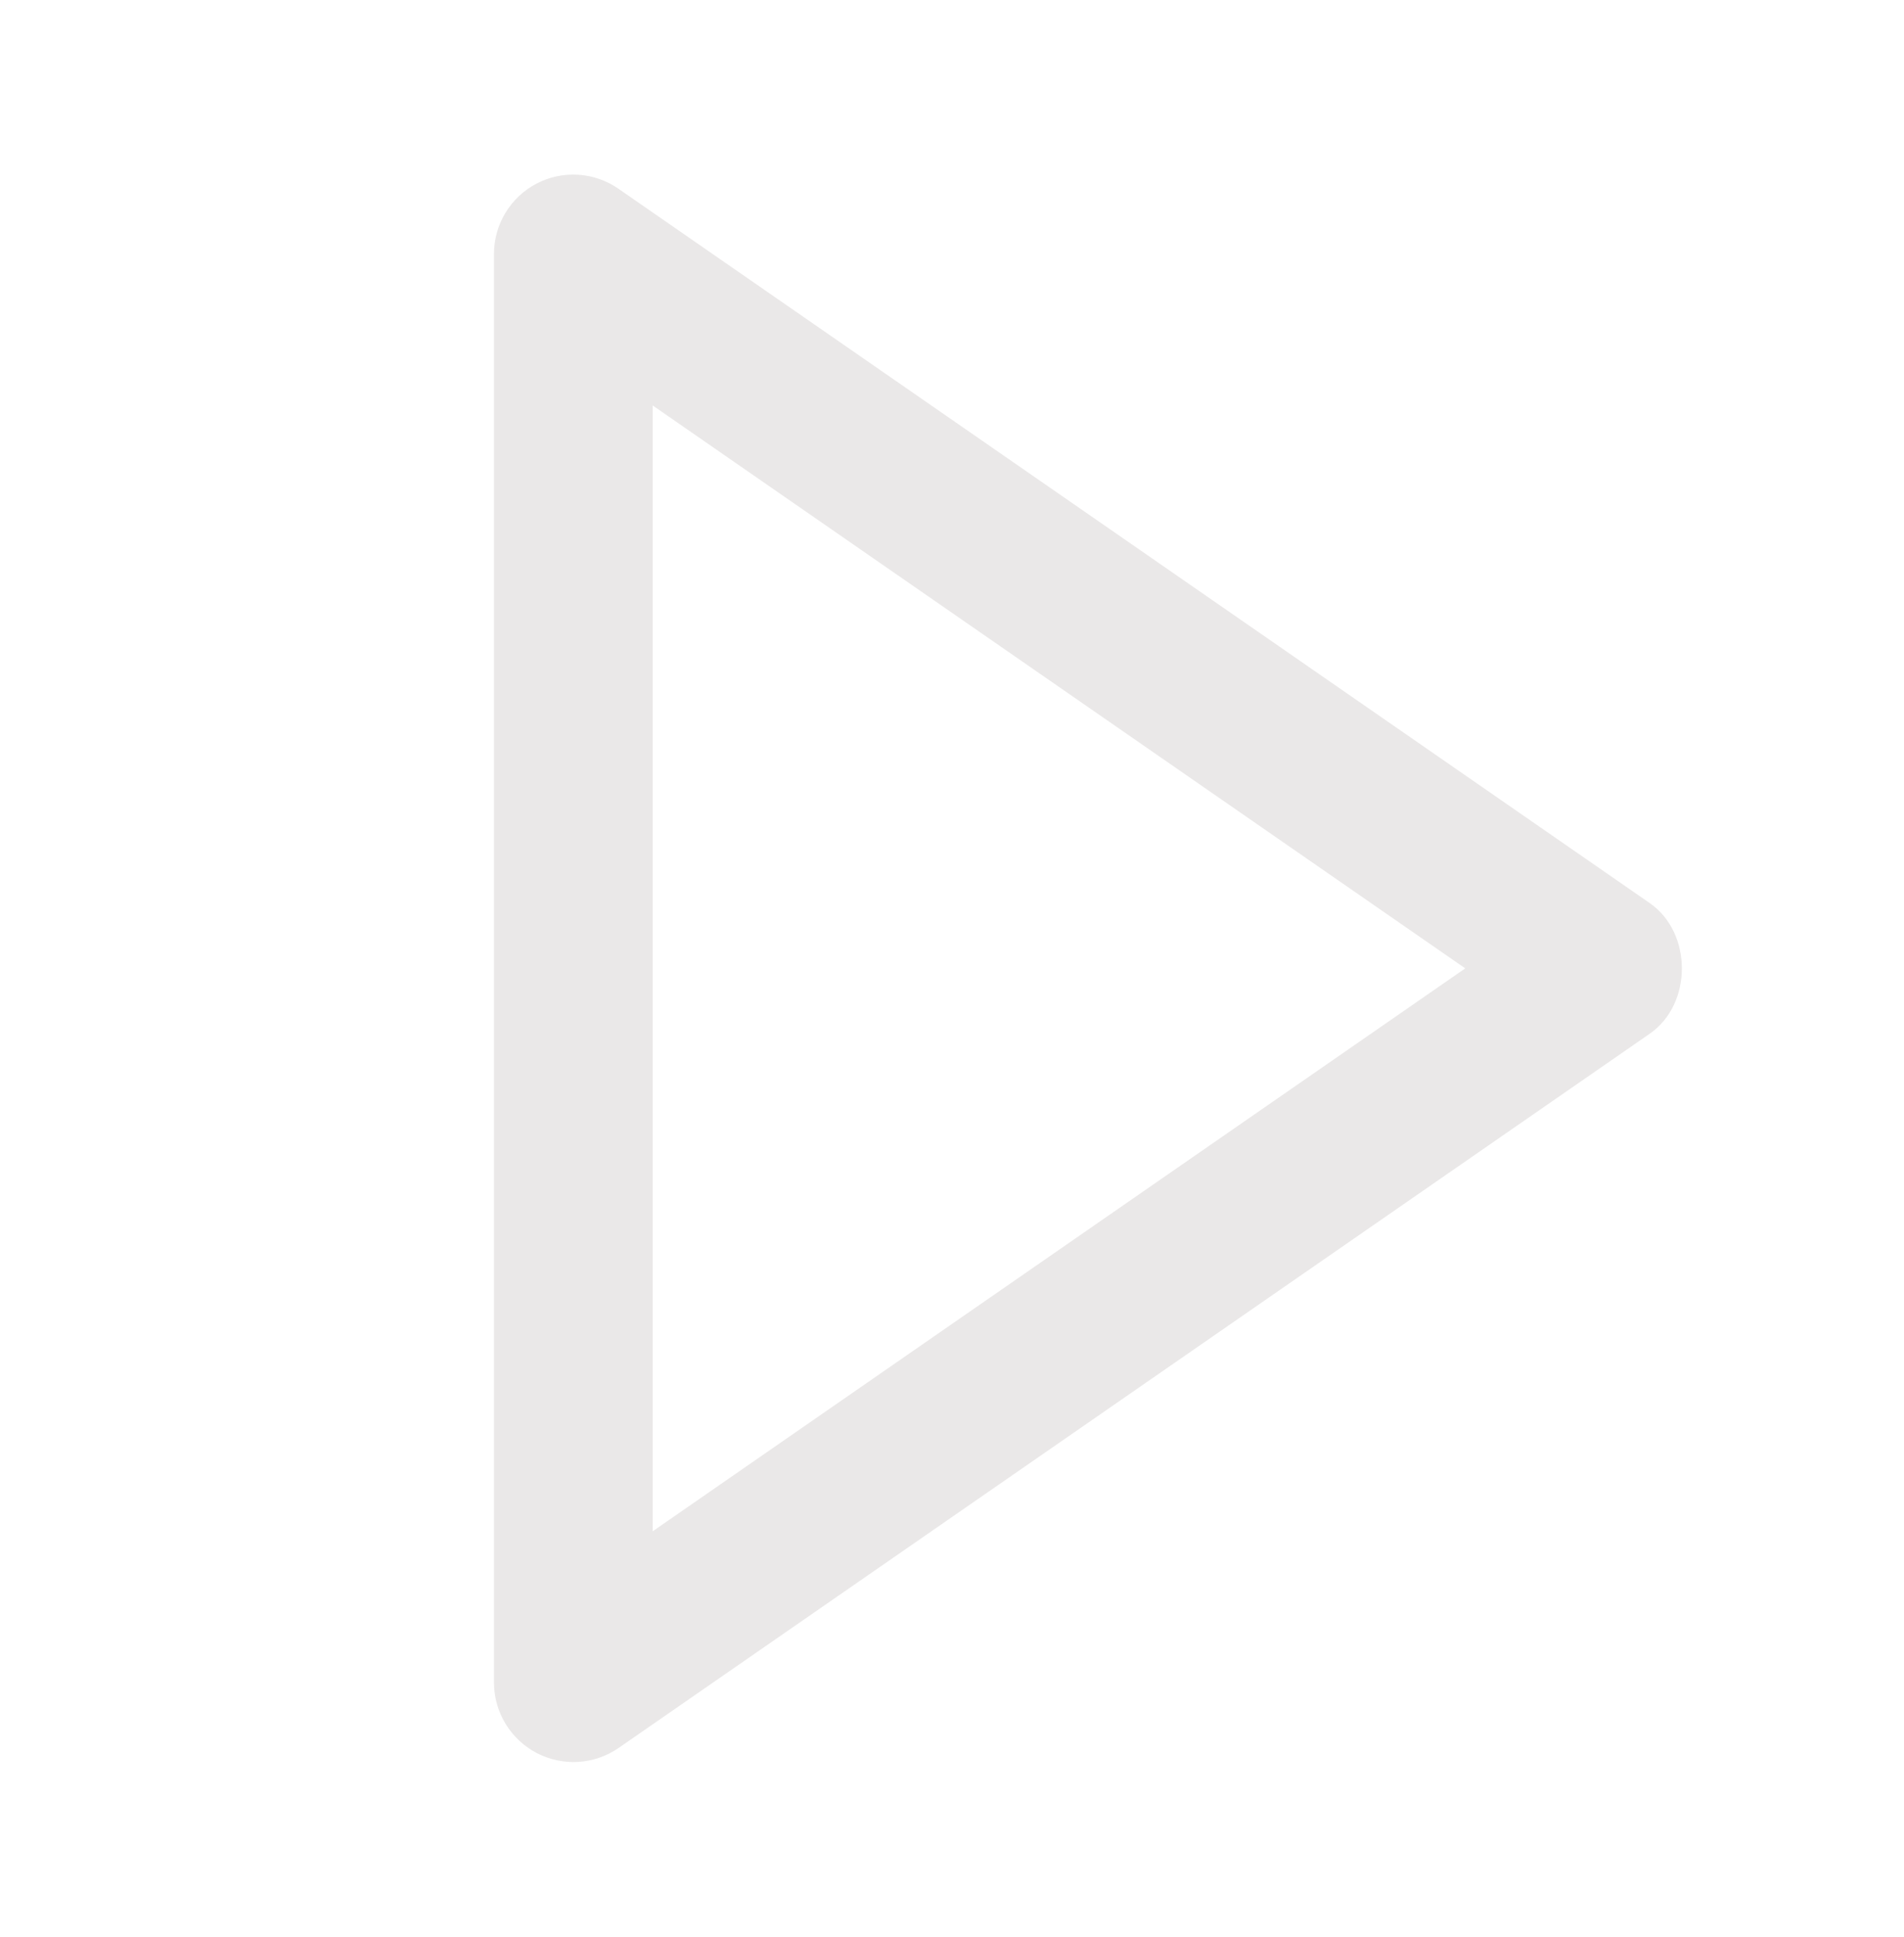 <svg width="60" height="61" viewBox="0 0 60 61" fill="none" xmlns="http://www.w3.org/2000/svg">
<g id="bx:up-arrow">
<path id="Vector" d="M15.567 8L15.567 53C15.568 53.456 15.694 53.902 15.93 54.292C16.167 54.681 16.505 54.999 16.908 55.211C17.312 55.422 17.765 55.52 18.22 55.493C18.675 55.466 19.114 55.315 19.489 55.057L51.989 32.557C53.337 31.625 53.337 29.38 51.989 28.445L19.489 5.945C19.114 5.685 18.675 5.532 18.22 5.503C17.764 5.475 17.31 5.572 16.905 5.784C16.501 5.996 16.163 6.314 15.927 6.705C15.691 7.096 15.566 7.544 15.567 8ZM46.174 30.5L20.567 48.23L20.567 12.77L46.174 30.5Z" fill="#EAE8E8"/>
</g>
</svg>
